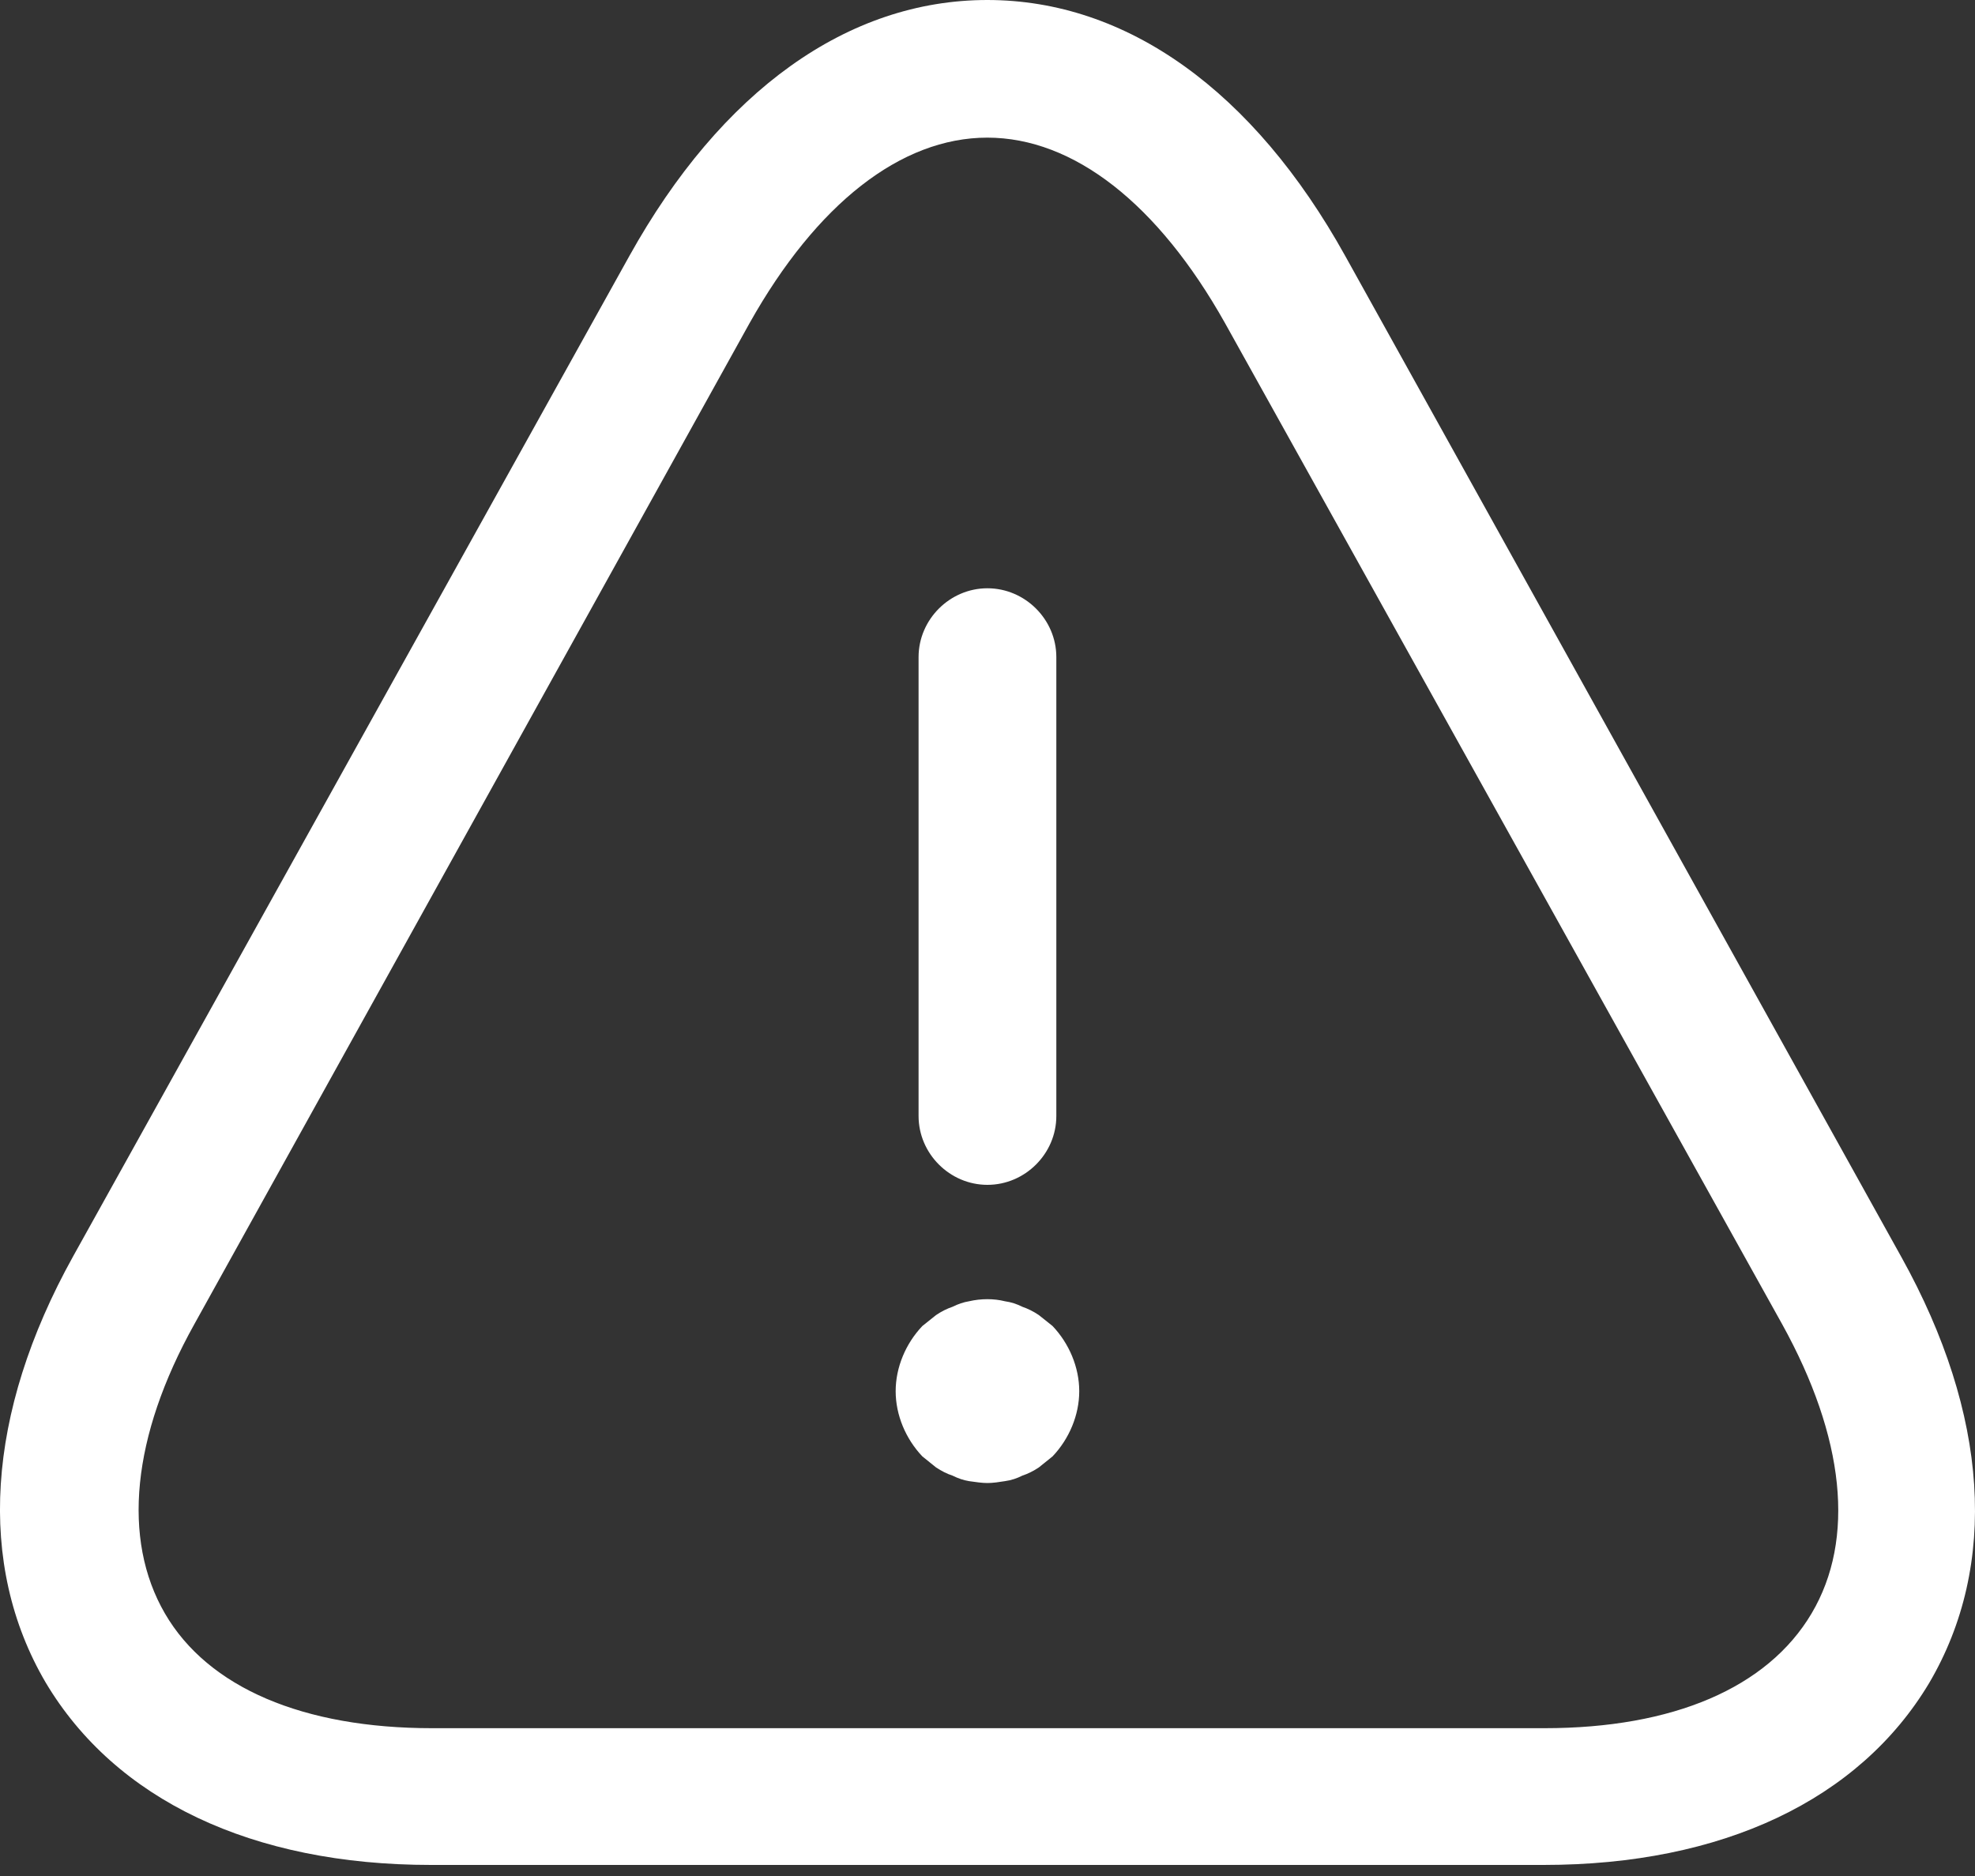 <?xml version="1.0" encoding="UTF-8"?> <svg xmlns="http://www.w3.org/2000/svg" width="20" height="19" viewBox="0 0 20 19" fill="none"><rect x="0" y="0" width="20" height="19" fill="#333333" stroke="none"/><path d="M9.999 12C9.618 12 9.302 11.684 9.302 11.303V6.655C9.302 6.274 9.618 5.958 9.999 5.958C10.381 5.958 10.697 6.274 10.697 6.655V11.303C10.697 11.684 10.381 12 9.999 12Z" fill="white"></path><path d="M9.999 15.02C9.944 15.02 9.879 15.01 9.814 15.001C9.758 14.992 9.702 14.973 9.646 14.945C9.59 14.927 9.535 14.899 9.479 14.862C9.432 14.825 9.386 14.787 9.34 14.75C9.172 14.573 9.07 14.332 9.07 14.09C9.07 13.848 9.172 13.607 9.34 13.43C9.386 13.393 9.432 13.356 9.479 13.319C9.535 13.281 9.59 13.254 9.646 13.235C9.702 13.207 9.758 13.188 9.814 13.179C9.934 13.151 10.065 13.151 10.176 13.179C10.241 13.188 10.297 13.207 10.353 13.235C10.408 13.254 10.464 13.281 10.52 13.319C10.566 13.356 10.613 13.393 10.659 13.43C10.827 13.607 10.929 13.848 10.929 14.09C10.929 14.332 10.827 14.573 10.659 14.75C10.613 14.787 10.566 14.825 10.52 14.862C10.464 14.899 10.408 14.927 10.353 14.945C10.297 14.973 10.241 14.992 10.176 15.001C10.12 15.01 10.055 15.02 9.999 15.02Z" fill="white"></path><path d="M15.631 18.888H4.365C2.553 18.888 1.168 18.228 0.461 17.038C-0.236 15.848 -0.143 14.314 0.74 12.725L6.373 2.593C7.303 0.92 8.585 0 9.998 0C11.411 0 12.694 0.92 13.623 2.593L19.256 12.734C20.139 14.324 20.241 15.848 19.535 17.047C18.828 18.228 17.443 18.888 15.631 18.888ZM9.998 1.394C9.124 1.394 8.269 2.064 7.591 3.272L1.967 13.413C1.335 14.547 1.233 15.588 1.67 16.341C2.107 17.094 3.073 17.503 4.375 17.503H15.64C16.942 17.503 17.899 17.094 18.345 16.341C18.791 15.588 18.68 14.556 18.048 13.413L12.405 3.272C11.727 2.064 10.872 1.394 9.998 1.394Z" fill="white"></path></svg> 